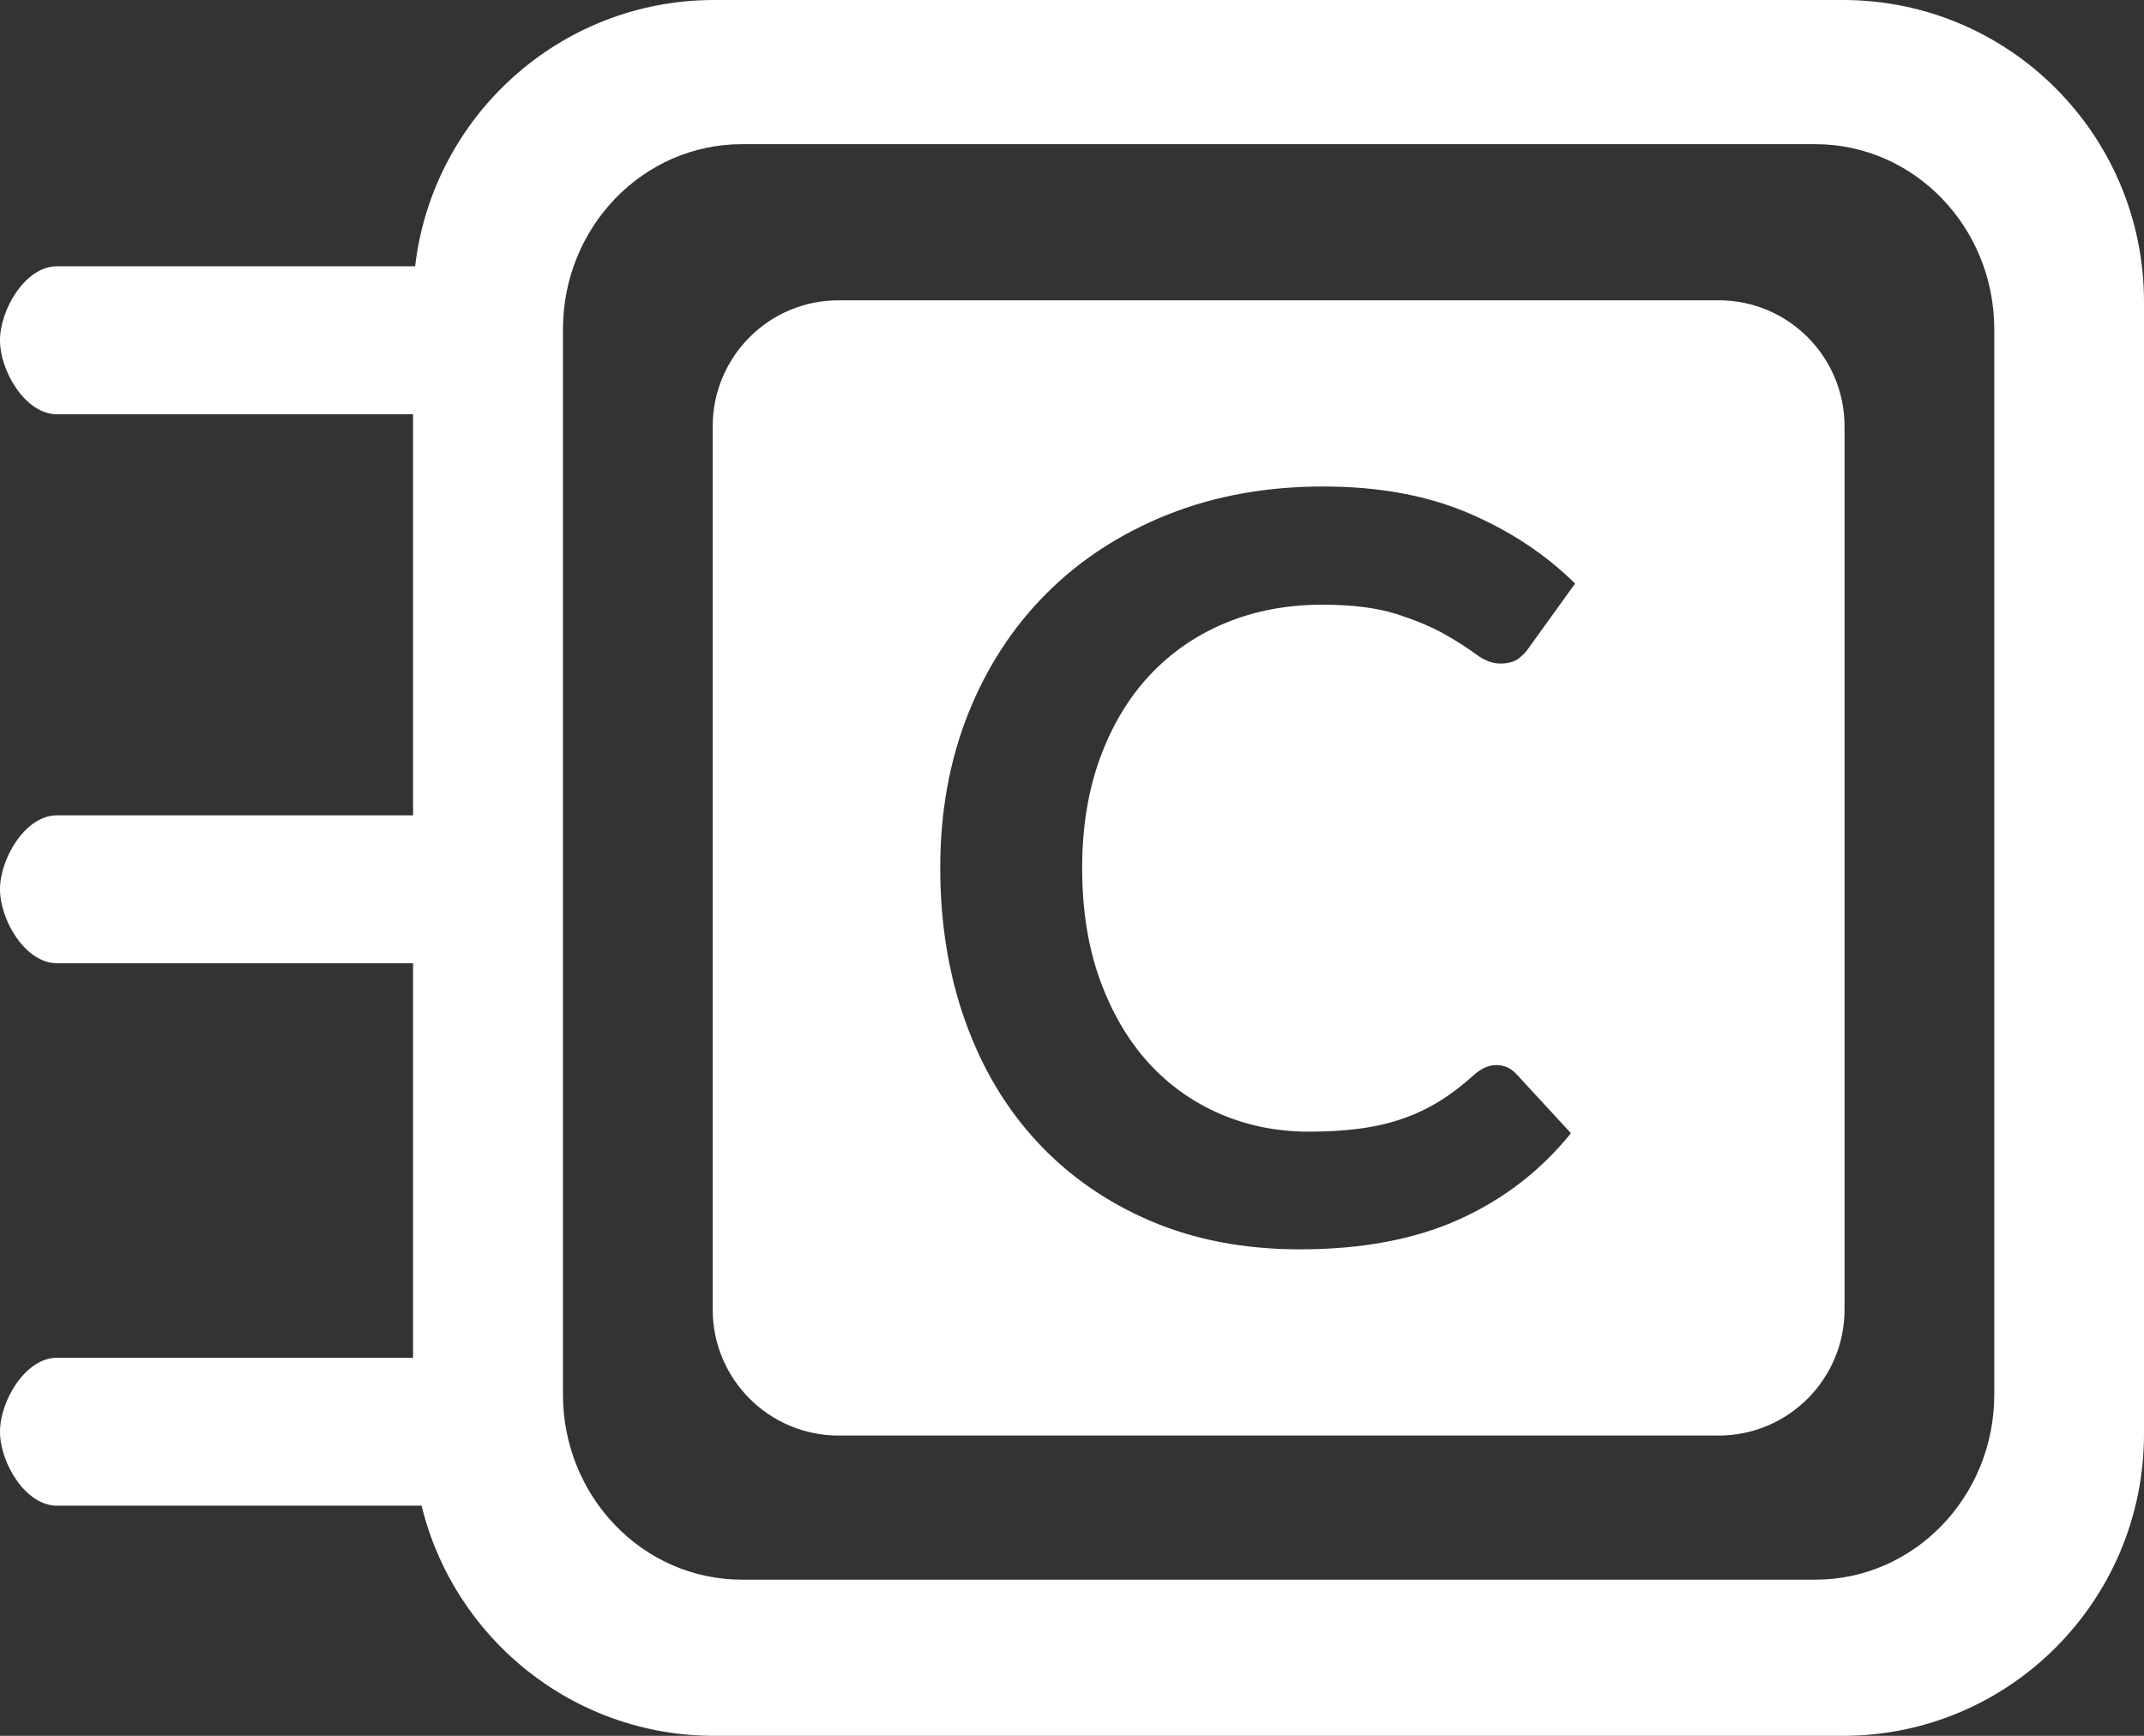 <?xml version="1.0" encoding="UTF-8"?>
<svg width="42px" height="34px" viewBox="0 0 42 34" version="1.1" xmlns="http://www.w3.org/2000/svg" xmlns:xlink="http://www.w3.org/1999/xlink">
    <rect x="0" y="0" width="42" height="34" fill="#333333" stroke="none"/>
    <!-- Generator: Sketch 54 (76480) - https://sketchapp.com -->
    <title>cb-icon-only-white</title>
    <desc>Created with Sketch.</desc>
    <g id="Page-1" stroke="none" stroke-width="1" fill="none" fill-rule="evenodd">
        <g id="cb-icon-only-white" fill="#FFFFFF" fill-rule="nonzero">
            <path d="M8.259,29.492 L1.114,29.492 C0.499,29.492 7.53512576e-17,28.65 0,28.044 C-7.53512576e-17,27.437 0.499,26.595 1.114,26.595 L8.092,26.595 L8.092,18.867 L1.114,18.867 C0.499,18.867 3.48594779e-16,18.025 0,17.419 C-7.53512576e-17,16.812 0.499,15.97 1.114,15.97 L8.092,15.97 L8.092,8.114 L1.114,8.114 C0.499,8.114 7.53512576e-17,7.271 0,6.665 C-7.53512576e-17,6.059 0.499,5.216 1.114,5.216 L8.132,5.216 C8.476,2.279 10.967,8.76894846e-16 13.989,0 L36.103,0 C39.36,-8.76894846e-16 42,2.647 42,5.913 L42,28.087 C42,31.353 39.36,34 36.103,34 L13.989,34 C11.215,34 8.888,32.08 8.259,29.492 Z M14.533,2.824 C12.597,2.824 11.028,4.448 11.028,6.452 L11.028,27.313 C11.028,29.317 12.597,30.941 14.533,30.941 L35.562,30.941 C37.498,30.941 39.067,29.317 39.067,27.313 L39.067,6.452 C39.067,4.448 37.498,2.824 35.562,2.824 L14.533,2.824 Z M16.426,5.882 L33.669,5.882 C35.03,5.882 36.134,6.988 36.134,8.353 L36.134,25.647 C36.134,27.012 35.03,28.118 33.669,28.118 L16.426,28.118 C15.065,28.118 13.961,27.012 13.961,25.647 L13.961,8.353 C13.961,6.988 15.065,5.882 16.426,5.882 Z M29.318,20.862 C29.23,20.862 29.149,20.88 29.075,20.917 C29.001,20.954 28.93,21.003 28.863,21.064 C28.641,21.266 28.416,21.436 28.191,21.574 C27.965,21.713 27.726,21.825 27.473,21.913 C27.22,22.001 26.944,22.065 26.644,22.105 C26.344,22.146 26.009,22.166 25.638,22.166 C25.018,22.166 24.438,22.049 23.899,21.817 C23.36,21.584 22.891,21.249 22.493,20.811 C22.096,20.373 21.781,19.834 21.548,19.194 C21.316,18.553 21.199,17.822 21.199,17 C21.199,16.205 21.316,15.489 21.548,14.852 C21.781,14.215 22.104,13.674 22.519,13.229 C22.933,12.785 23.429,12.443 24.005,12.203 C24.581,11.964 25.213,11.844 25.901,11.844 C26.487,11.844 26.971,11.905 27.352,12.026 C27.732,12.148 28.047,12.279 28.297,12.421 C28.546,12.562 28.752,12.694 28.914,12.815 C29.075,12.936 29.234,12.997 29.389,12.997 C29.537,12.997 29.653,12.966 29.738,12.906 C29.822,12.845 29.891,12.774 29.945,12.694 L30.855,11.43 C30.275,10.857 29.579,10.397 28.767,10.05 C27.955,9.703 27.006,9.529 25.921,9.529 C24.809,9.529 23.793,9.713 22.873,10.08 C21.953,10.448 21.162,10.962 20.502,11.622 C19.841,12.282 19.329,13.069 18.965,13.982 C18.601,14.896 18.419,15.901 18.419,17 C18.419,18.085 18.582,19.086 18.909,20.002 C19.236,20.919 19.706,21.707 20.32,22.368 C20.933,23.028 21.673,23.544 22.539,23.915 C23.405,24.285 24.381,24.471 25.466,24.471 C26.679,24.471 27.719,24.275 28.585,23.884 C29.451,23.493 30.181,22.931 30.774,22.196 L29.702,21.034 C29.594,20.919 29.466,20.862 29.318,20.862 Z" id="Shape"></path>
        </g>
    </g>
</svg>